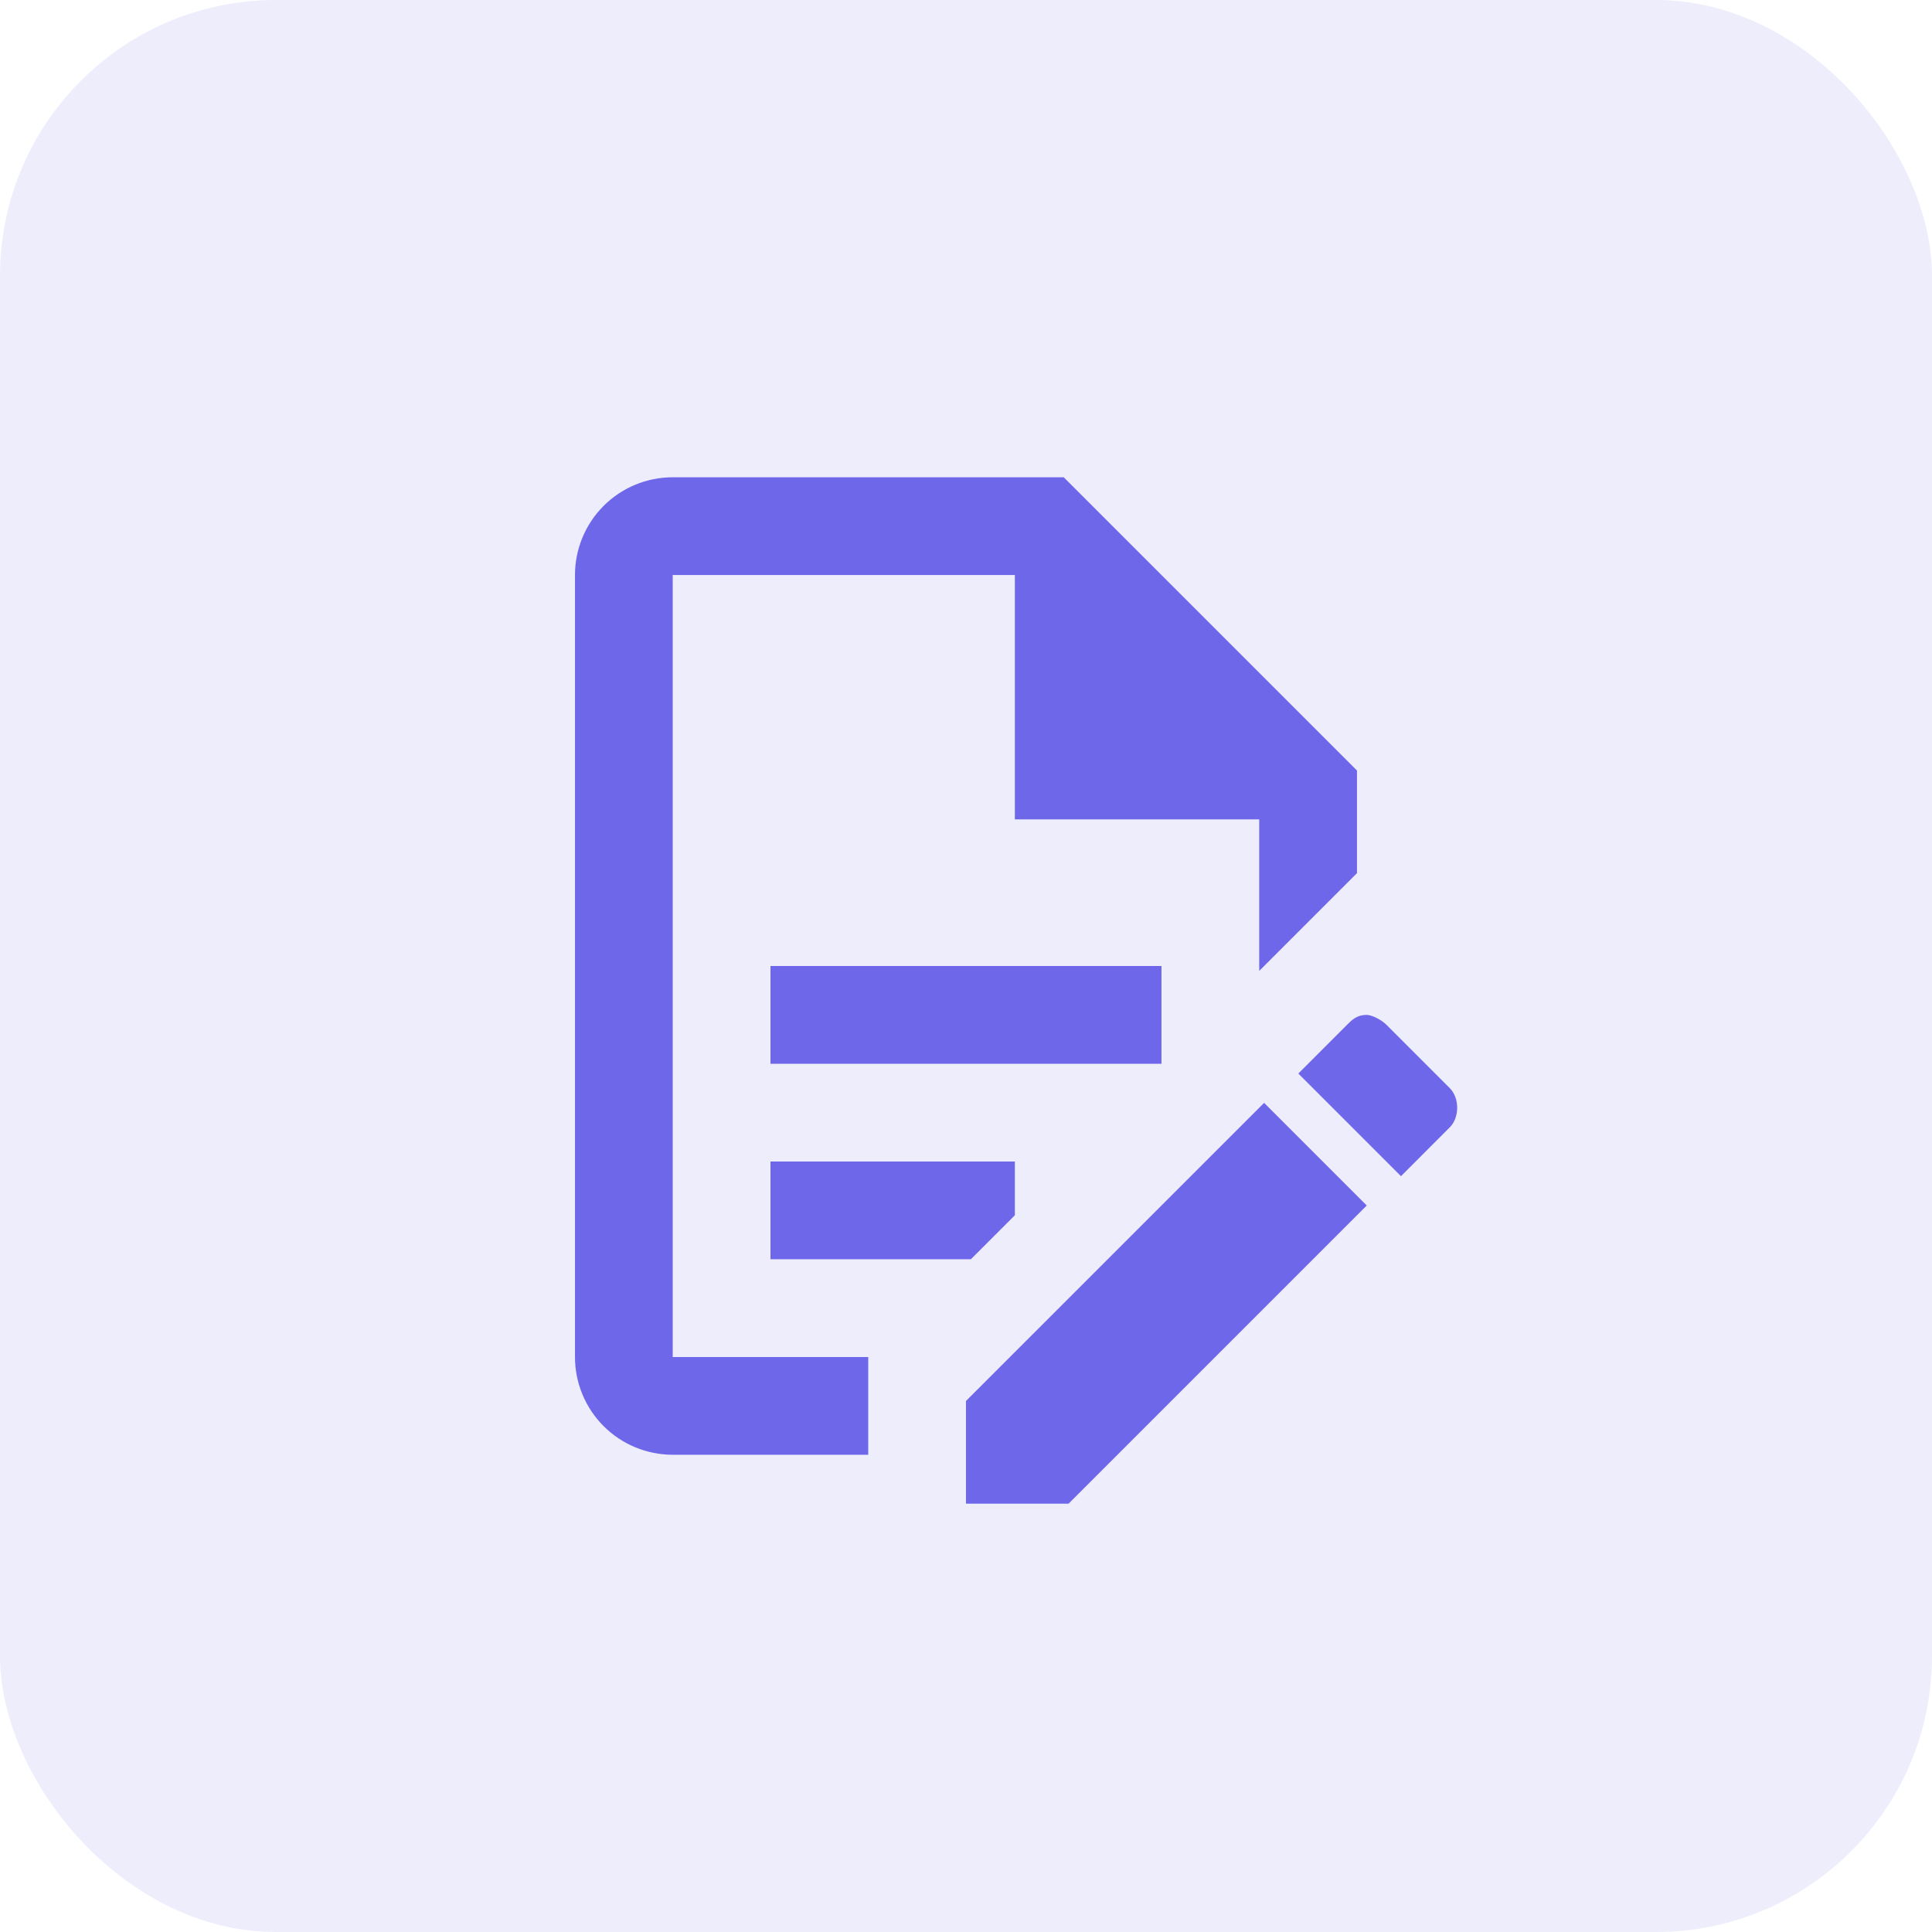 <svg width="56" height="56" viewBox="0 0 56 56" fill="none" xmlns="http://www.w3.org/2000/svg">
<rect opacity="0.1" width="56" height="56" rx="8" fill="#4F46E5"/>
<g opacity="0.8">
<path d="M22.333 28H33.666V30.834H22.333V28ZM25.166 39.334H19.499V16.667H29.416V23.75H36.499V28.142L39.333 25.308V22.334L30.833 13.834H19.499C18.748 13.834 18.027 14.132 17.496 14.663C16.965 15.195 16.666 15.915 16.666 16.667V39.334C16.666 40.085 16.965 40.806 17.496 41.337C18.027 41.868 18.748 42.167 19.499 42.167H25.166V39.334ZM22.333 36.5H28.141L29.416 35.225V33.667H22.333V36.5ZM39.616 29.417C39.758 29.417 40.041 29.558 40.183 29.7L42.024 31.542C42.308 31.825 42.308 32.392 42.024 32.675L40.608 34.092L37.633 31.117L39.049 29.7C39.191 29.558 39.333 29.417 39.616 29.417ZM39.616 34.942L30.974 43.584H27.999V40.608L36.641 31.967L39.616 34.942Z" fill="#4F46E5"/>
</g>
</svg>
